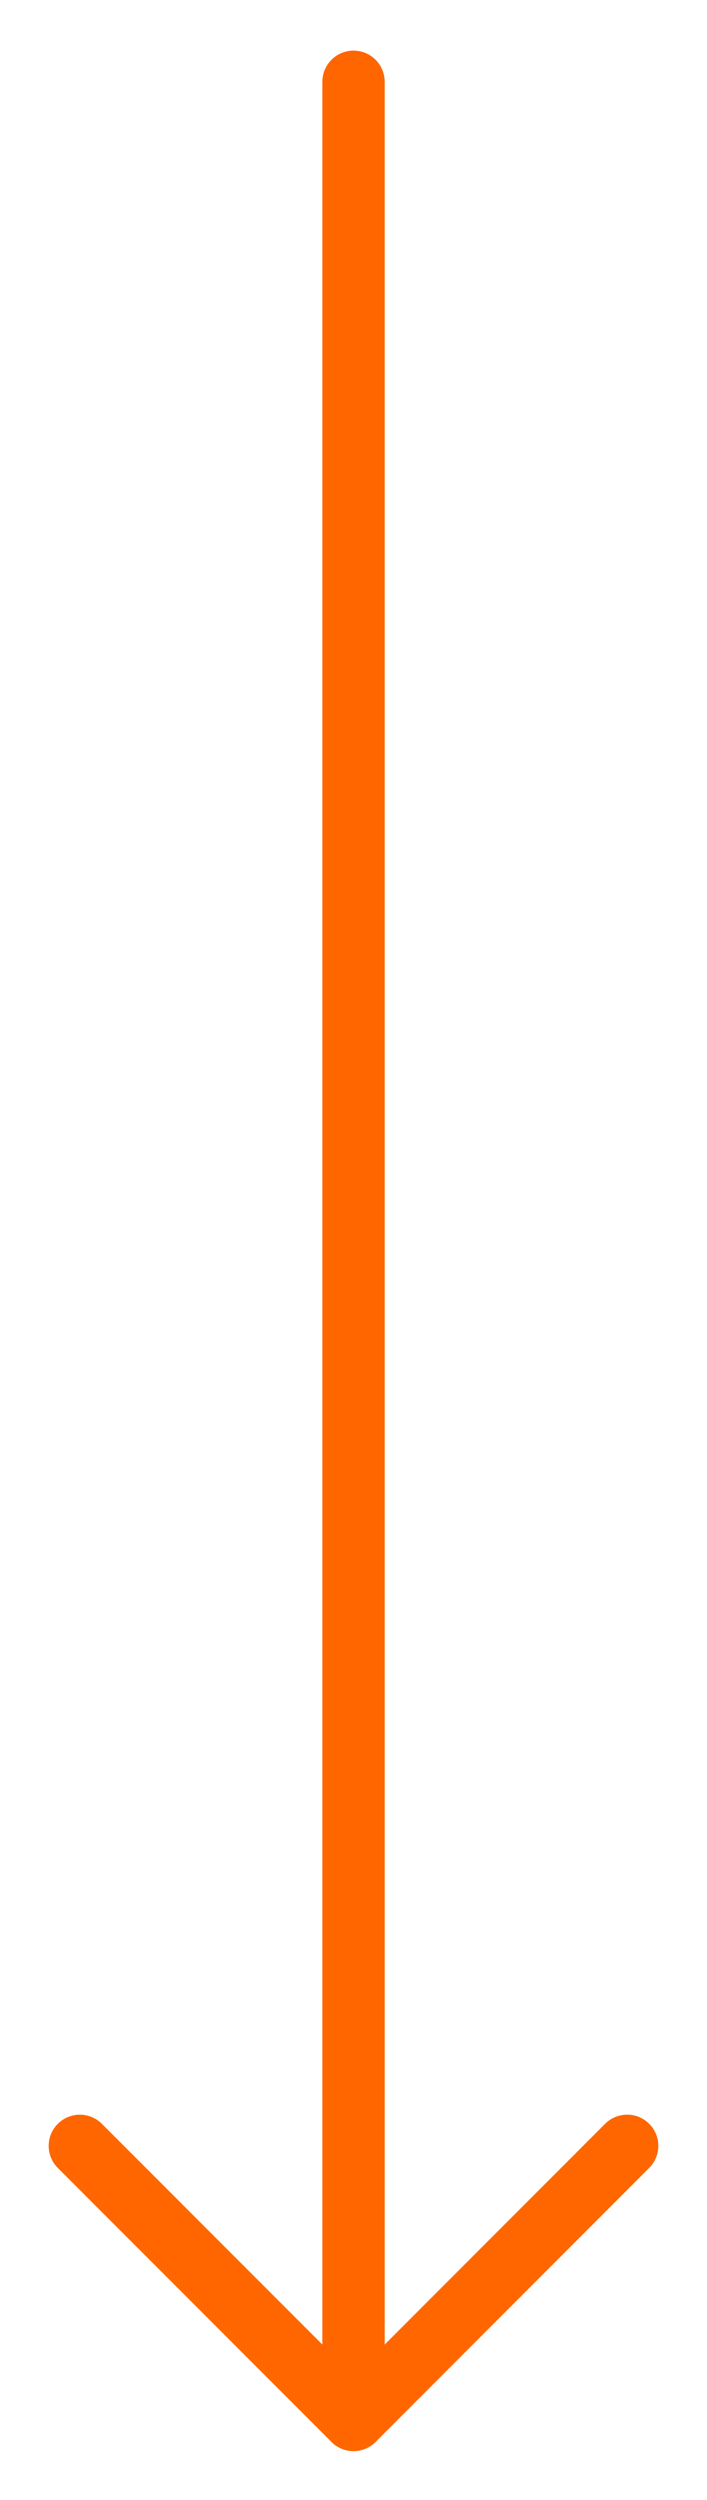 <svg xmlns="http://www.w3.org/2000/svg" xmlns:xlink="http://www.w3.org/1999/xlink" width="22.688" height="80.112" viewBox="0 0 22.688 80.112">
  <defs>
    <clipPath id="clip-path">
      <rect id="Rectangle_14" data-name="Rectangle 14" width="80.112" height="22.688" transform="translate(-43.122)" fill="none" stroke="#f60" stroke-width="2"/>
    </clipPath>
  </defs>
  <g id="Group_7" data-name="Group 7" transform="translate(22.688 43.122) rotate(90)" clip-path="url(#clip-path)">
    <g id="Group_154" data-name="Group 154">
      <line id="Line_1" data-name="Line 1" x2="74.927" transform="translate(-40.5 11.343)" fill="none" stroke="#f60" stroke-linecap="round" stroke-linejoin="round" stroke-width="2"/>
      <path id="Path_11" data-name="Path 11" d="M14.51,1l8.782,8.781-8.781,8.783" transform="translate(11.135 1.562)" fill="none" stroke="#f60" stroke-linecap="round" stroke-linejoin="round" stroke-width="2"/>
    </g>
  </g>
</svg>
